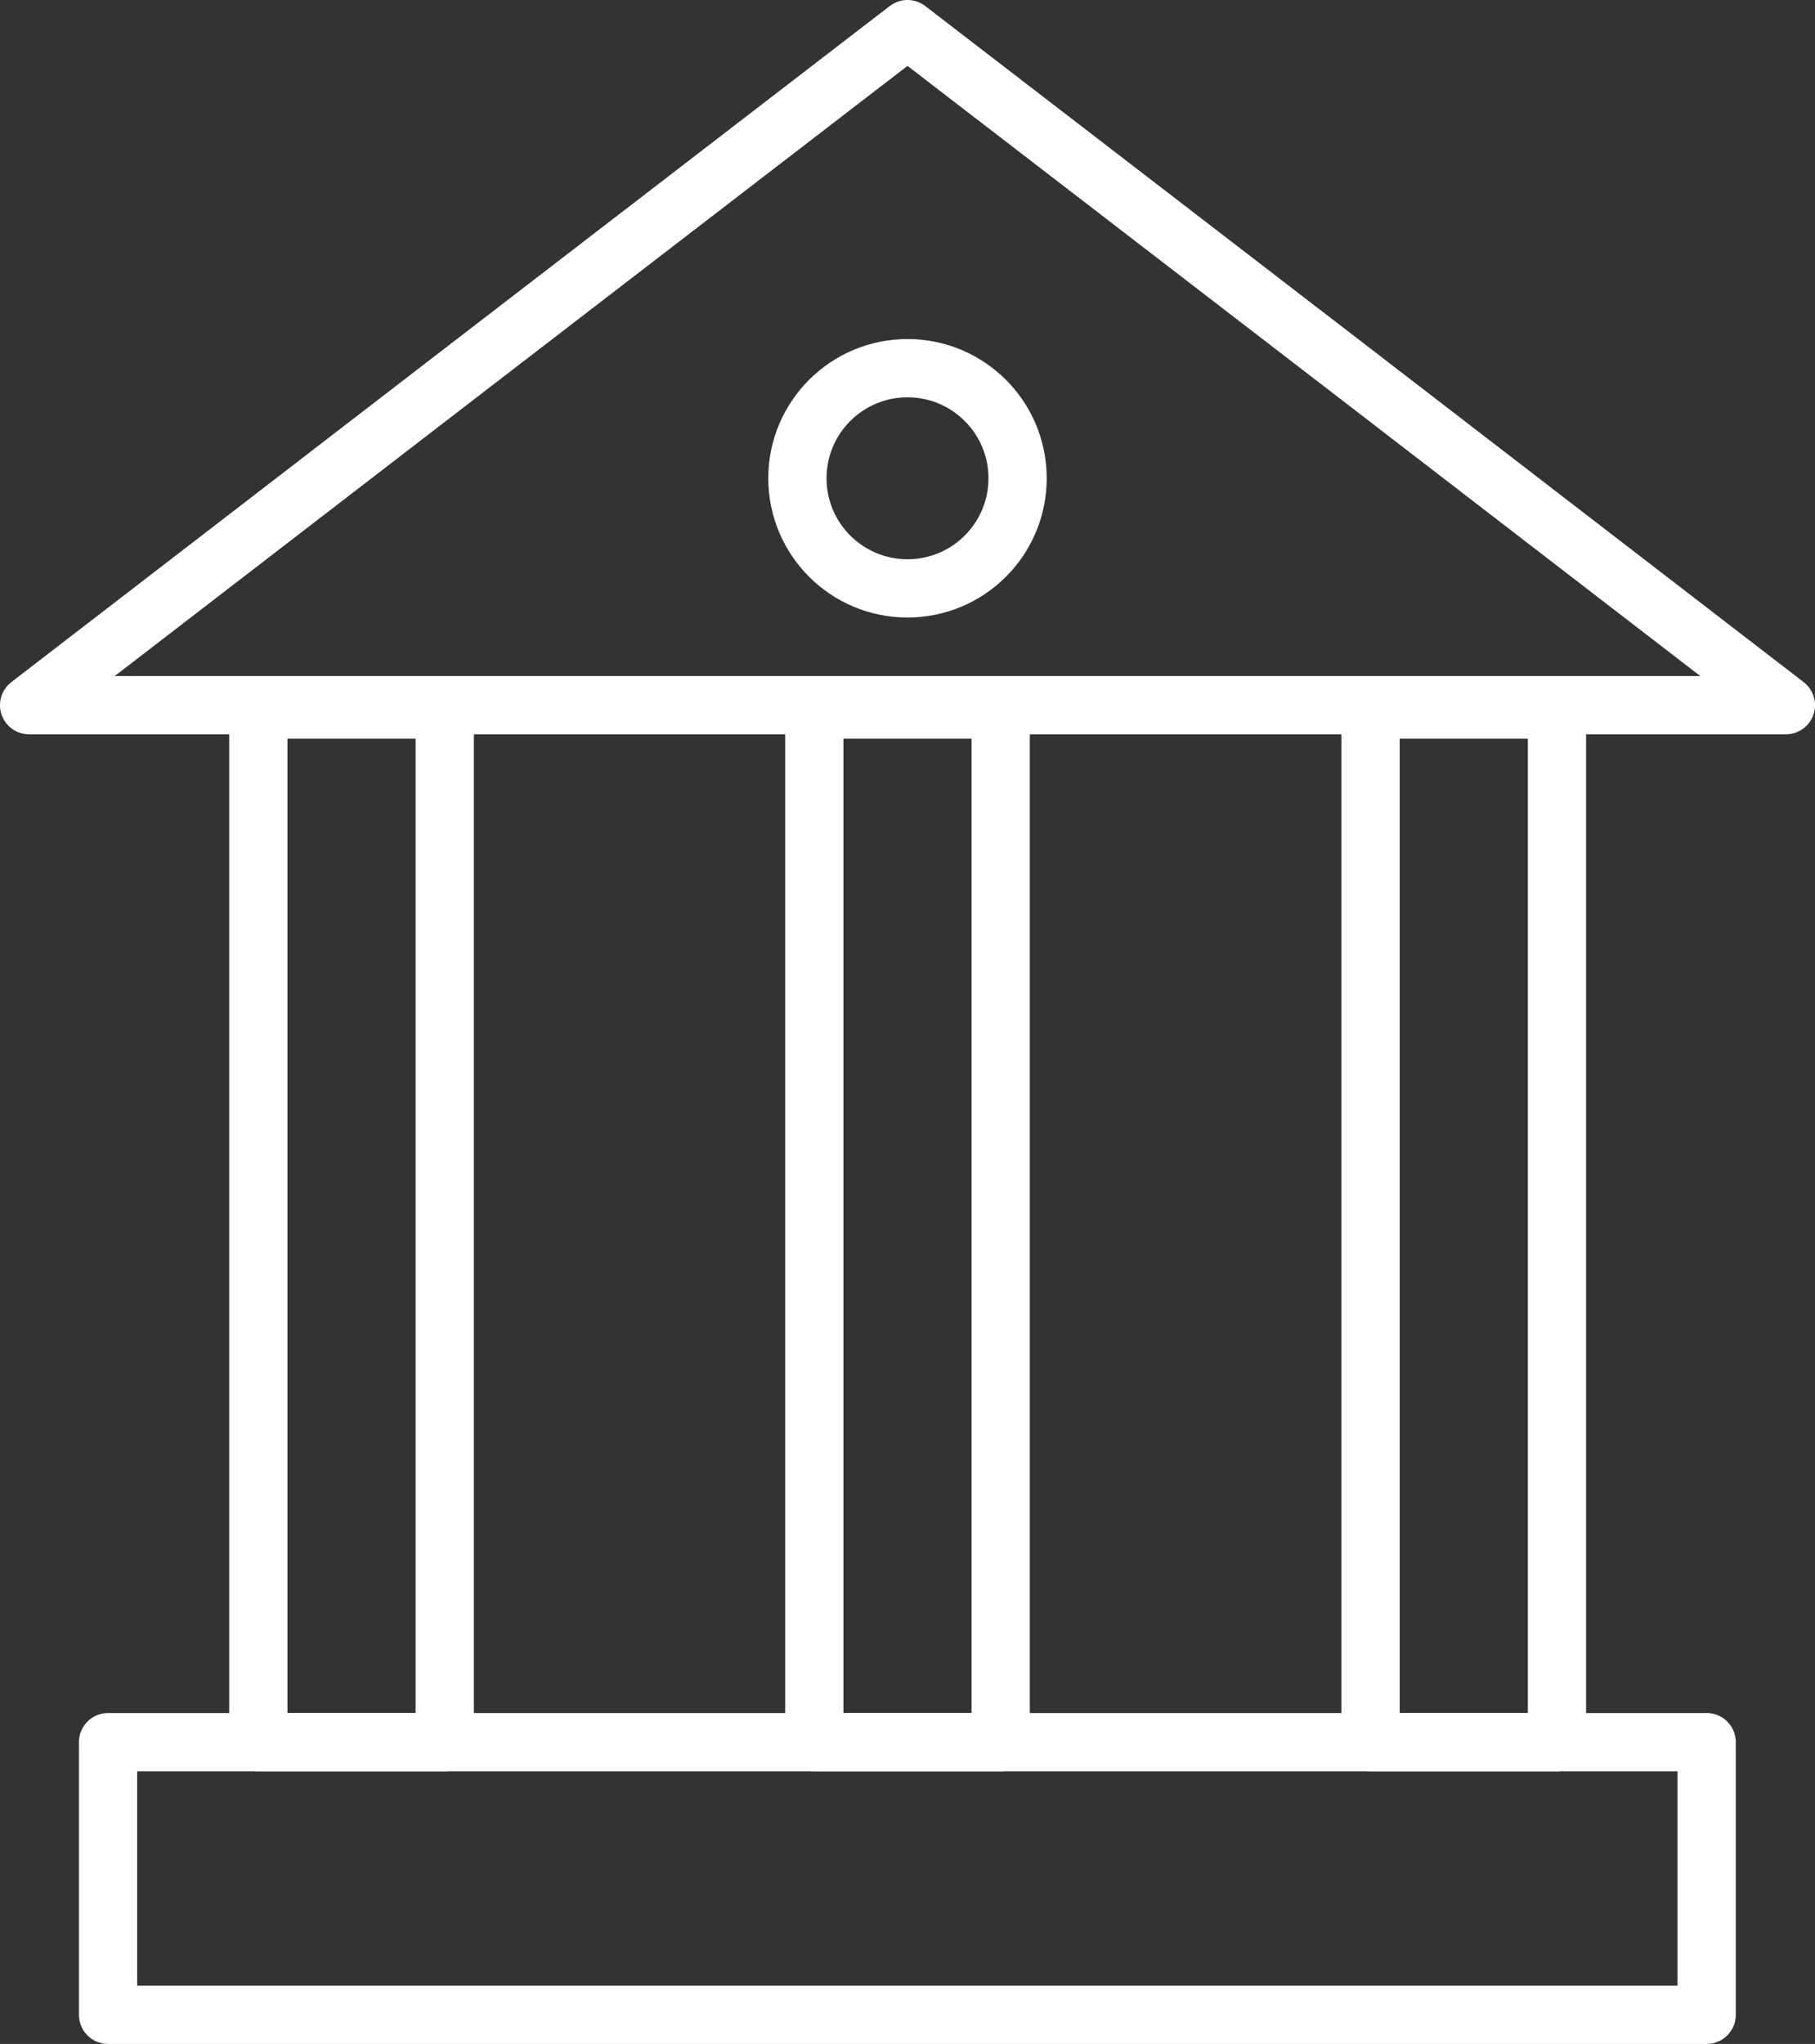 <?xml version="1.0" encoding="utf-8"?>
<!-- Generator: Adobe Illustrator 26.0.3, SVG Export Plug-In . SVG Version: 6.00 Build 0)  -->
<svg version="1.1" id="Layer_1" xmlns="http://www.w3.org/2000/svg" xmlns:xlink="http://www.w3.org/1999/xlink" x="0px" y="0px"
	 viewBox="0 0 62.32 70.17" style="enable-background:new 0 0 62.32 70.17;" xml:space="preserve">
<rect x="0" y="0" width="62.32" height="70.17" fill="#333333" stroke="none"/>
<style type="text/css">
	.st0{fill:#FFFFFF;stroke:#000000;stroke-miterlimit:10;}
	.st1{fill:none;stroke:#000000;stroke-width:2;stroke-linecap:round;stroke-miterlimit:10;}
	.st2{fill:none;stroke:#000000;stroke-width:2;stroke-miterlimit:10;}
	.st3{fill:none;stroke:#000000;stroke-width:2;stroke-linecap:round;stroke-linejoin:round;stroke-miterlimit:10;}
	.st4{fill:none;stroke:#000000;stroke-width:2;stroke-linecap:round;stroke-linejoin:round;}
	.st5{fill:none;}
	.st6{stroke:#000000;stroke-width:0.75;stroke-miterlimit:10;}
	.st7{fill:none;stroke:#000000;stroke-linecap:round;stroke-miterlimit:10;}
	.st8{fill:none;stroke:#000000;stroke-linecap:round;stroke-linejoin:round;stroke-miterlimit:10;}
	.st9{stroke:#000000;stroke-width:0.5;stroke-miterlimit:10;}
	.st10{stroke:#000000;stroke-miterlimit:10;}
	.st11{fill:none;stroke:#000000;stroke-miterlimit:10;}
	.st12{fill:none;stroke:#000000;stroke-linecap:round;stroke-linejoin:round;}
	.st13{fill:none;stroke:#000000;stroke-linecap:round;stroke-linejoin:round;stroke-dasharray:2.14,2.14;}
	.st14{fill:#005BBF;}
	.st15{fill:#11A64A;}
	.st16{fill:#5C7FFF;}
	.st17{fill:#FFFFFF;}
	.st18{fill:#FF5050;}
	.st19{fill:#4072FF;}
	.st20{fill:#668EFF;}
	.st21{fill:none;stroke:#000000;stroke-width:0.25;stroke-miterlimit:10;}
	.st22{stroke:#000000;stroke-width:0.25;stroke-miterlimit:10;}
	.st23{fill:none;stroke:#000000;stroke-width:2;stroke-linecap:round;stroke-linejoin:round;stroke-dasharray:3.335,3.335;}
	.st24{fill:none;stroke:#000000;stroke-width:0.5;stroke-linecap:round;stroke-miterlimit:10;}
	.st25{fill:none;stroke:#000000;stroke-width:0.25;stroke-miterlimit:10;stroke-dasharray:2.989,2.989;}
	.st26{fill:none;stroke:#000000;stroke-width:0.25;stroke-miterlimit:10;stroke-dasharray:2.899,2.899;}
	.st27{fill:#FFFFFF;stroke:#000000;stroke-width:0.5;stroke-miterlimit:10;}
	.st28{fill:none;stroke:#000000;stroke-width:0.5;stroke-miterlimit:10;}
	.st29{fill:none;stroke:#FFFFFF;stroke-width:2;stroke-miterlimit:10;}
	.st30{fill:none;stroke:#FFFFFF;stroke-width:2;stroke-linecap:round;stroke-miterlimit:10;}
	.st31{fill:none;stroke:#FFFFFF;stroke-width:2;stroke-linecap:round;stroke-linejoin:round;stroke-miterlimit:10;}
	.st32{fill:none;stroke:#000000;stroke-width:2;stroke-linejoin:round;stroke-miterlimit:10;}
	.st33{fill:none;stroke:#FFFFFF;stroke-linecap:round;stroke-linejoin:round;stroke-miterlimit:10;}
	.st34{fill:none;stroke:#FFFFFF;stroke-linecap:round;stroke-linejoin:round;}
	.st35{fill:none;stroke:#FFFFFF;stroke-linecap:round;stroke-linejoin:round;stroke-dasharray:3.063,3.063;}
	.st36{fill:none;stroke:#FFFFFF;stroke-linecap:round;stroke-linejoin:round;stroke-dasharray:3.025,3.025;}
	.st37{fill:none;stroke:#000000;stroke-linecap:round;stroke-linejoin:round;stroke-dasharray:3.063,3.063;}
	.st38{fill:none;stroke:#000000;stroke-linecap:round;stroke-linejoin:round;stroke-dasharray:3.025,3.025;}
</style>
<g>
	<polygon class="st31" points="31.16,24.21 1,24.21 16.08,12.6 31.16,1 46.24,12.6 61.32,24.21 	"/>
	<rect x="3.71" y="59.81" class="st31" width="54.89" height="9.36"/>
	<g>
		<rect x="8.87" y="24.36" class="st31" width="6.4" height="35.45"/>
		<rect x="27.96" y="24.36" class="st31" width="6.4" height="35.45"/>
		<rect x="47.06" y="24.36" class="st31" width="6.4" height="35.45"/>
	</g>
	<circle class="st31" cx="31.16" cy="16.42" r="3.78"/>
</g>
</svg>
